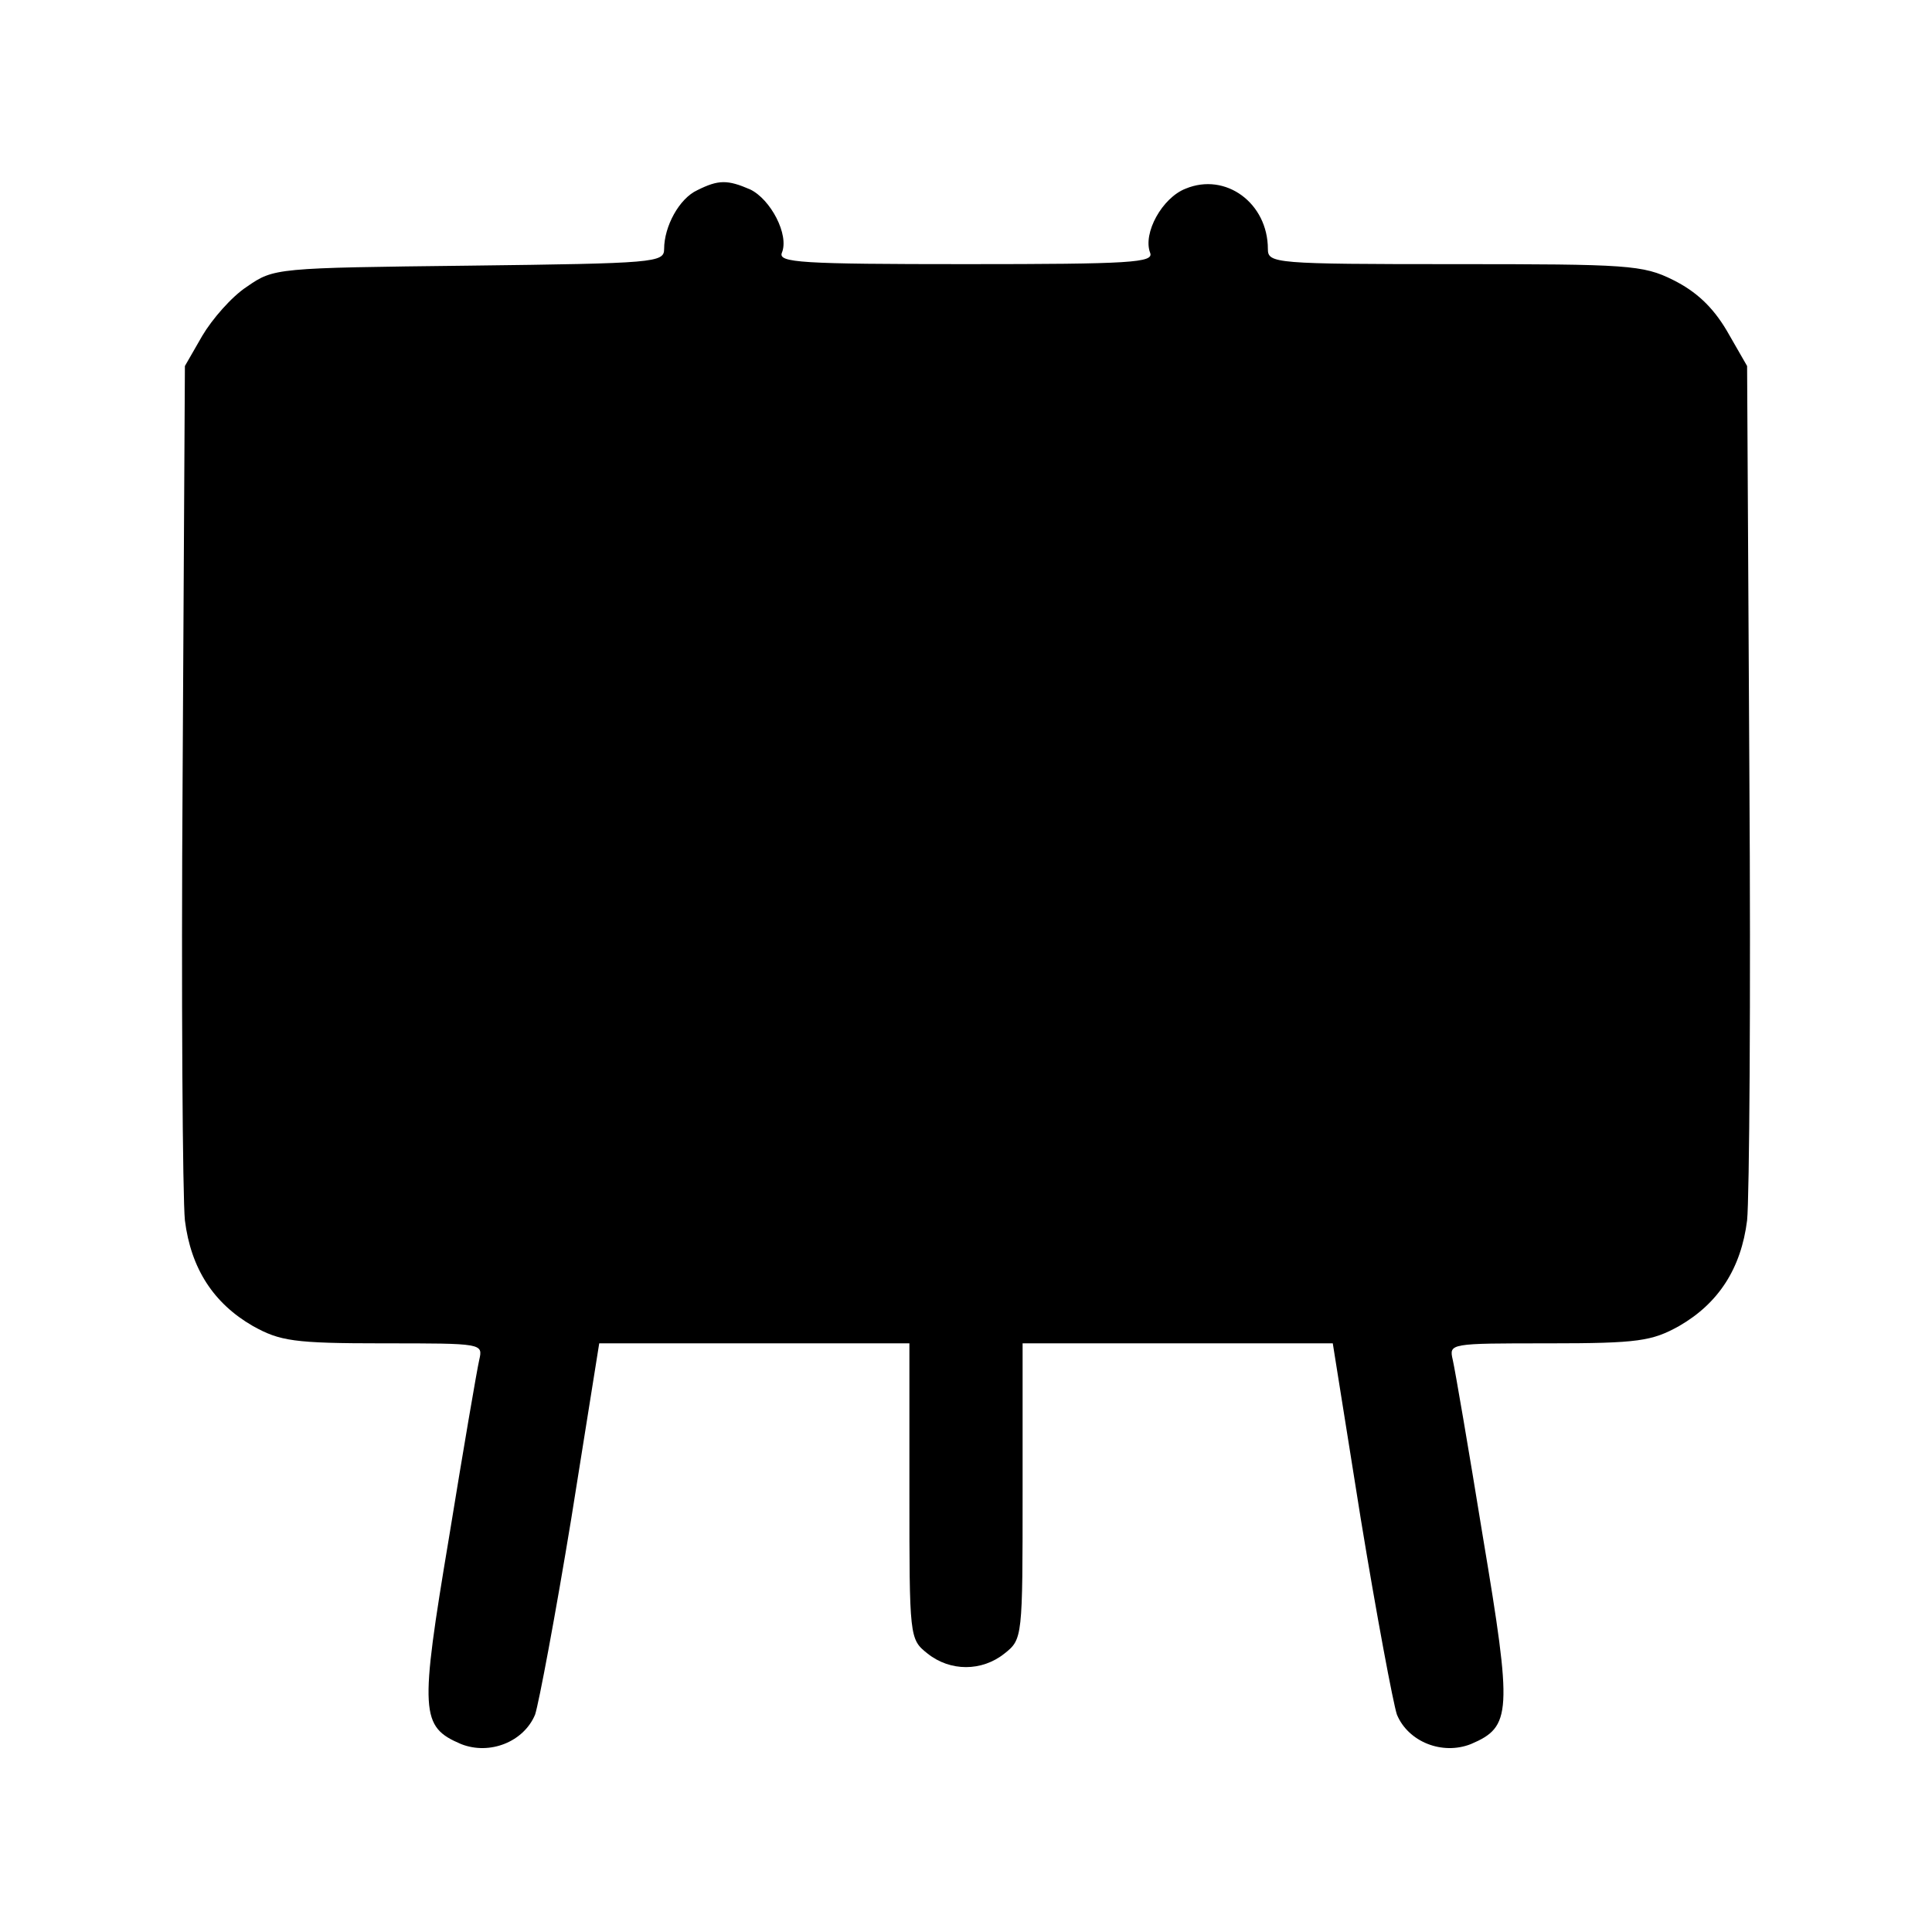 <?xml version="1.0" encoding="UTF-8" standalone="yes"?>
<svg version="1.0" xmlns="http://www.w3.org/2000/svg" width="256px" height="256px" viewBox="0 0 256 256" preserveAspectRatio="xMidYMid meet">
  <g transform="translate(0,256) scale(0.1,-0.1)" fill="#000000" stroke="none">
    <path d="M924 2308 c-24 -11 -44 -48 -44 -78 0 -18 -12 -19 -258 -22 -257 -3
-259 -3 -295 -28 -20 -13 -46 -43 -59 -65 l-23 -40 -3 -540 c-2 -297 0 -563 3
-592 8 -64 38 -110 90 -140 36 -20 54 -23 173 -23 132 0 132 0 127 -22 -3 -13
-21 -118 -40 -235 -39 -233 -38 -251 16 -274 38 -15 83 3 98 39 5 15 27 132
48 260 l37 232 206 0 205 0 0 -196 c0 -194 0 -196 24 -215 30 -24 72 -24 102
0 24 19 24 21 24 215 l0 196 205 0 206 0 37 -232 c21 -128 43 -245 48 -260 15
-36 60 -54 98 -39 54 23 55 41 16 274 -19 117 -37 222 -40 235 -5 22 -5 22
127 22 119 0 137 3 173 23 52 30 82 76 90 140 3 29 5 295 3 592 l-3 540 -27
47 c-19 32 -41 52 -71 67 -40 20 -60 21 -290 21 -238 0 -247 1 -247 20 0 61
-56 102 -109 80 -31 -12 -57 -59 -47 -85 5 -13 -25 -15 -244 -15 -219 0 -249
2 -244 15 10 24 -15 71 -42 84 -30 13 -42 13 -70 -1z"/>
  </g>
</svg>